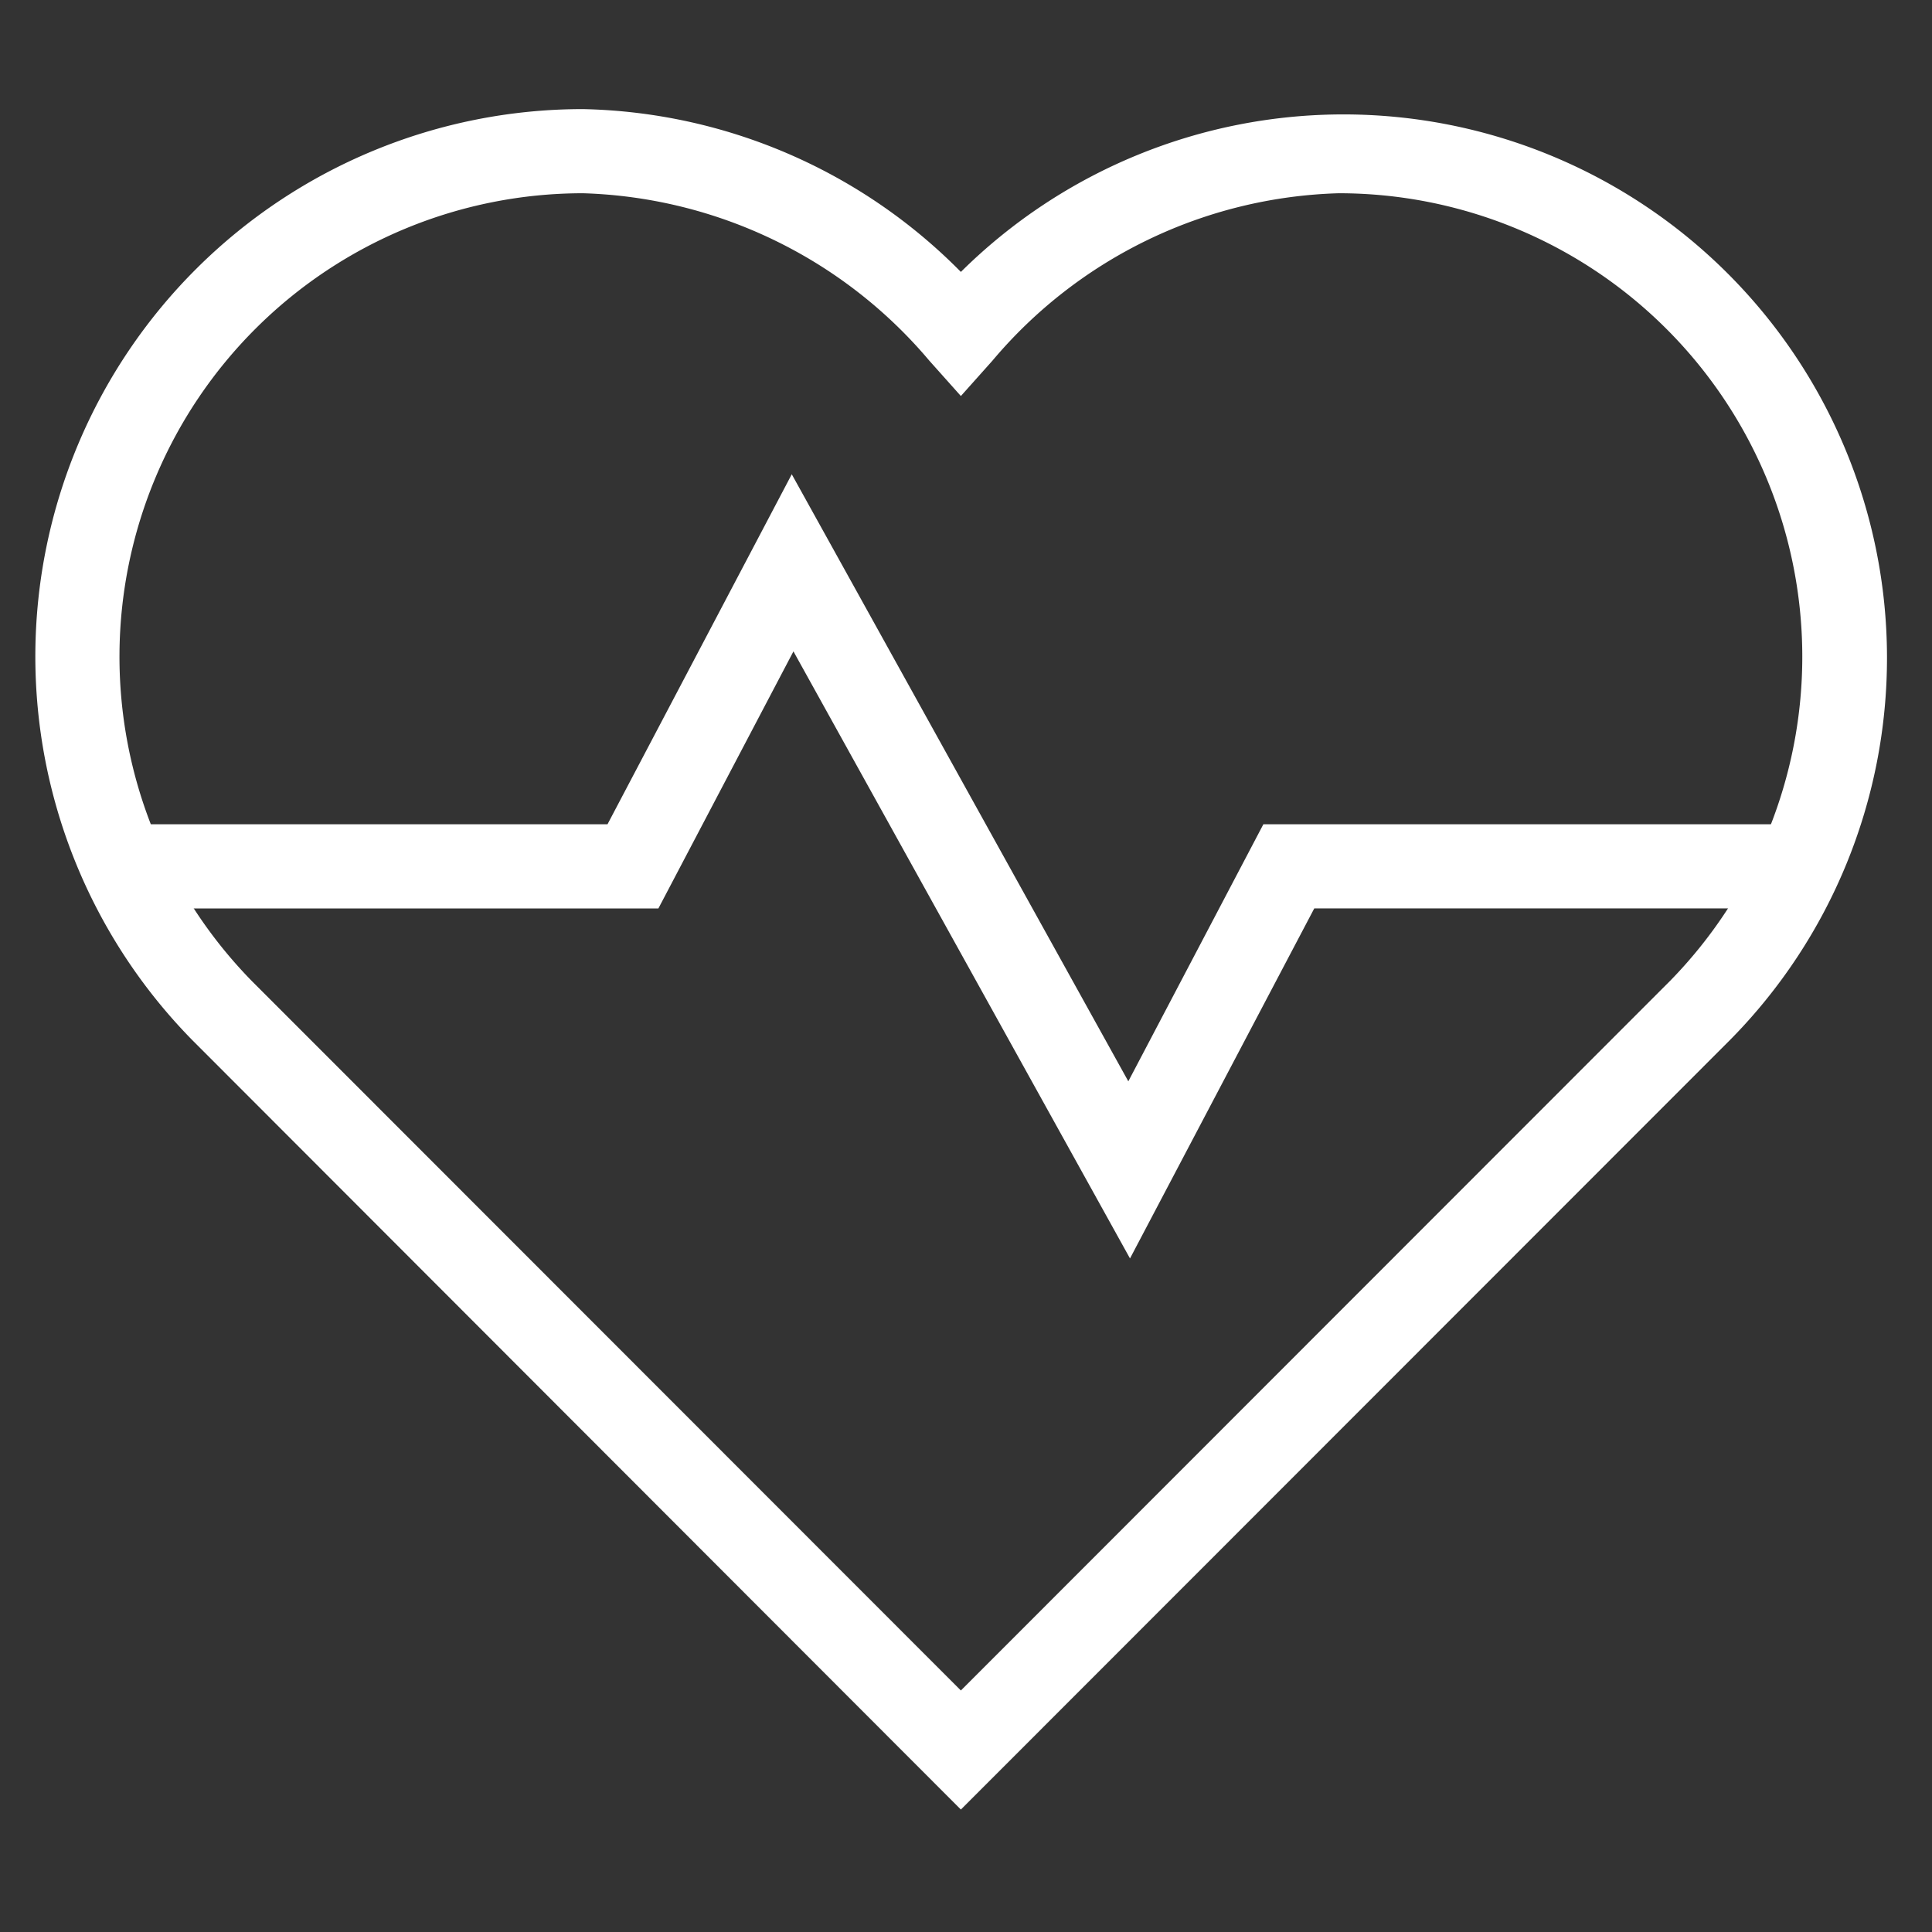 <?xml version="1.0" encoding="UTF-8" standalone="no"?>
<svg
   width="80"
   height="80"
   viewBox="0 0 80 80"
   xmlns="http://www.w3.org/2000/svg">
  <rect x="0" y="0" width="80" height="80" fill="#333333" stroke="none"/>
  <g
     id="Group_405"
     data-name="Group 405"
     transform="matrix(1.742,0,0,1.742,-1705.696,-4054.342)">
    <g
       id="Ñëîé_1"
       data-name="Ñëîé 1"
       transform="translate(980,2330)">
      <g
         id="Group_395"
         data-name="Group 395">
        <path
           id="Path_800"
           data-name="Path 800"
           d="M 22,40.42 3.73,22.13 A 13.011,13.011 0 0 1 13.02,0 12.991,12.991 0 0 1 22,3.87 12.919,12.919 0 0 1 40.28,22.13 Z M 13.02,2 A 11.017,11.017 0 0 0 5.15,20.73 L 22,37.59 38.86,20.72 A 11.017,11.017 0 0 0 30.98,2 11.174,11.174 0 0 0 22.75,5.98 L 22,6.82 21.25,5.98 A 11.207,11.207 0 0 0 13.02,2 Z"
           fill="#ffffff" />
        <path
           id="Path_801"
           data-name="Path 801"
           d="M 26.02,27.32 18.02,12.89 14.81,19 H 2.08 V 17 H 13.6 l 4.38,-8.32 8,14.43 3.21,-6.11 h 12.73 v 2 H 30.4 Z"
           fill="#ffffff" />
      </g>
    </g>
  </g>
</svg>
